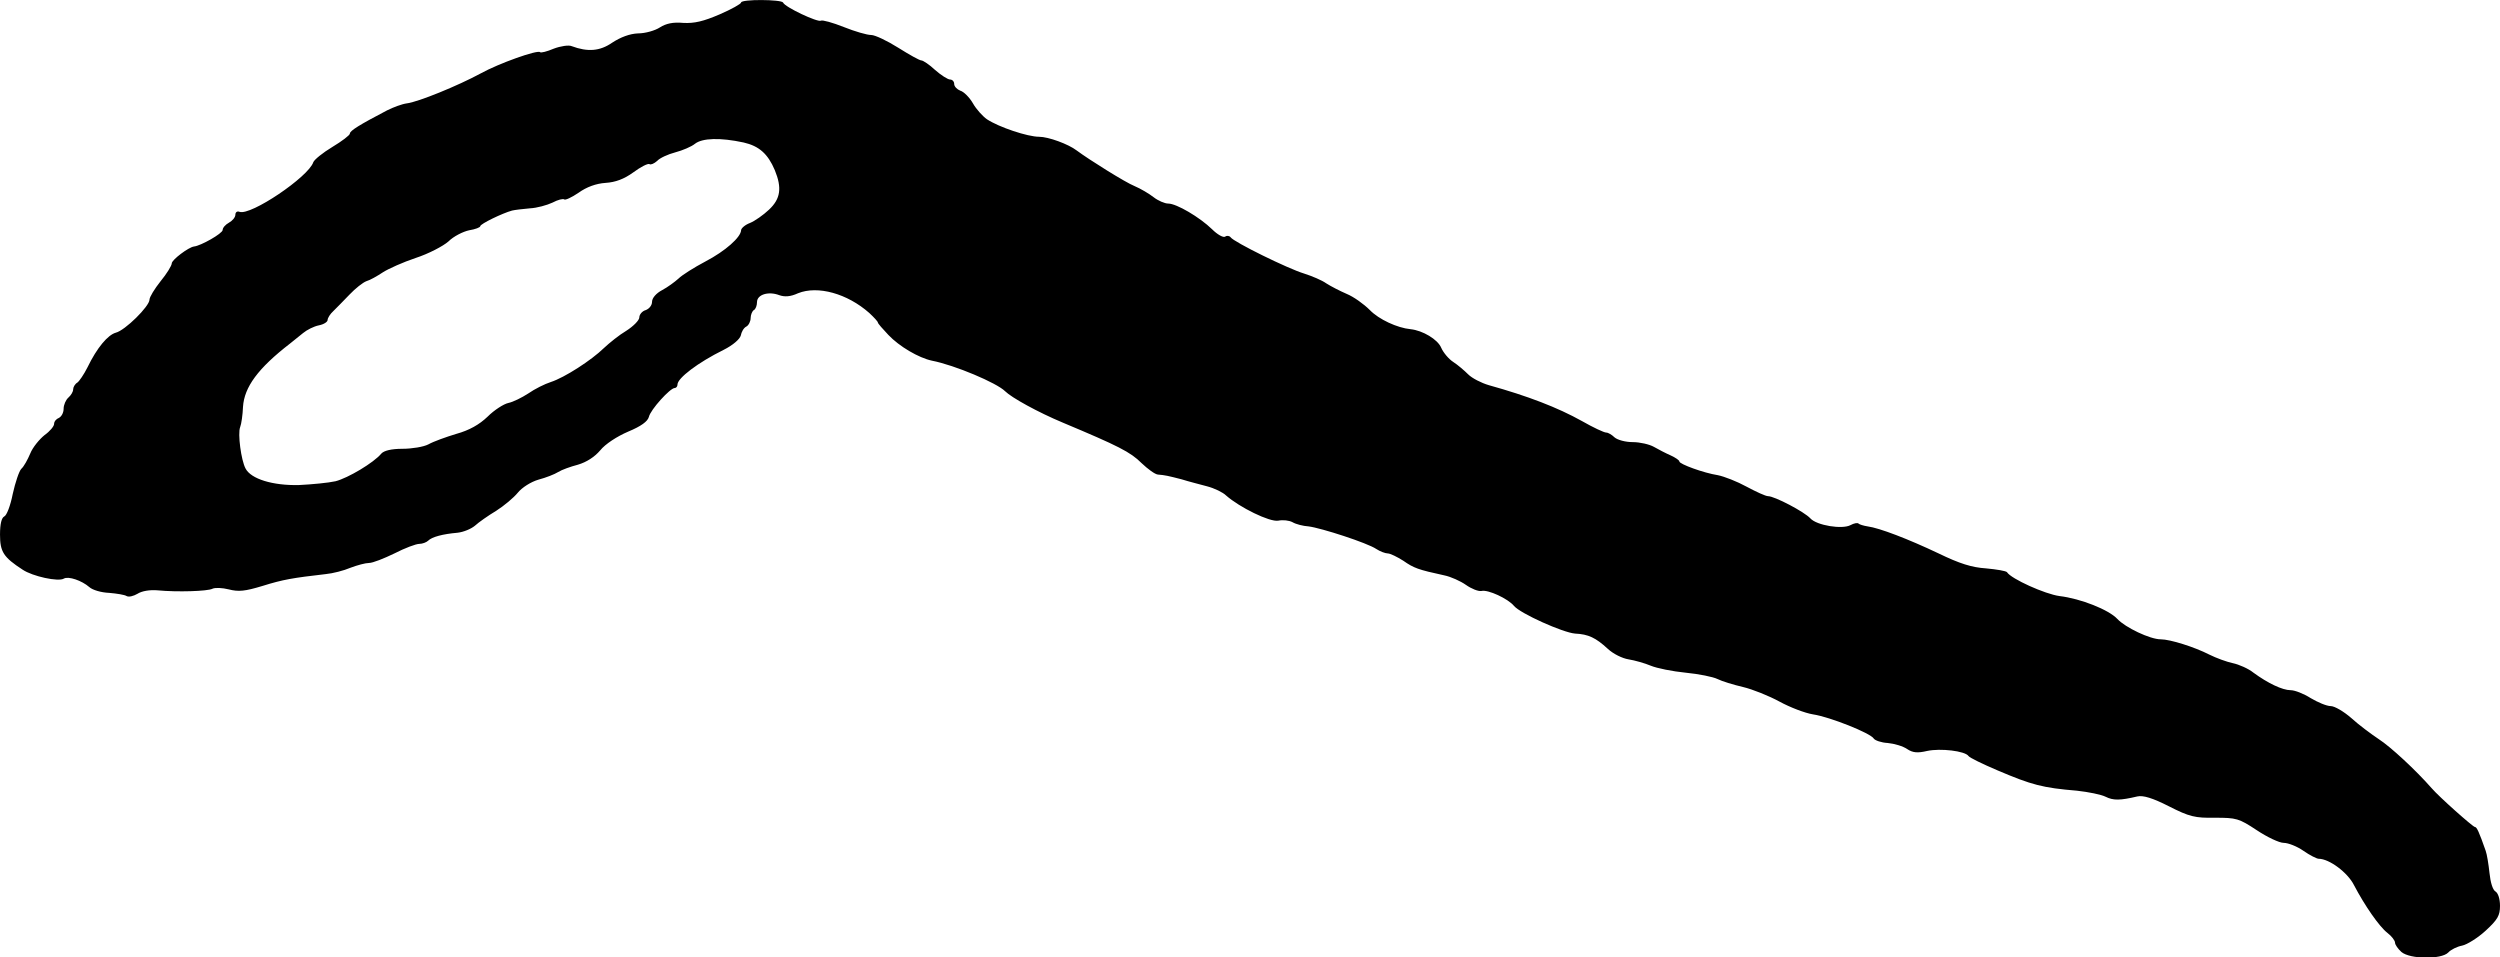 <?xml version="1.0" standalone="no"?>
<!DOCTYPE svg PUBLIC "-//W3C//DTD SVG 20010904//EN"
 "http://www.w3.org/TR/2001/REC-SVG-20010904/DTD/svg10.dtd">
<svg version="1.0" xmlns="http://www.w3.org/2000/svg"
 width="786pt" height="301pt" viewBox="0 0 786 301"
 preserveAspectRatio="xMidYMid meet">
<g transform="translate(0,301) scale(0.1,-0.1)"
fill="#000000" stroke="none">
<path d="M2330 3002 c0 -4 -30 -21 -67 -37 -51 -22 -80 -29 -115 -27 -32 3
-54 -2 -73 -14 -15 -10 -46 -19 -69 -19 -26 -1 -55 -12 -81 -29 -39 -27 -77
-30 -128 -11 -9 4 -35 0 -56 -8 -21 -9 -41 -14 -43 -11 -8 8 -129 -35 -187
-67 -70 -38 -197 -90 -232 -94 -15 -2 -42 -12 -62 -22 -86 -45 -117 -64 -117
-73 0 -5 -25 -24 -55 -42 -30 -18 -57 -40 -60 -48 -15 -46 -197 -169 -232
-156 -7 3 -13 -1 -13 -9 0 -8 -9 -19 -20 -25 -11 -6 -20 -16 -20 -23 0 -11
-69 -50 -90 -52 -17 -2 -70 -42 -70 -53 0 -7 -16 -33 -35 -56 -19 -24 -35 -50
-35 -58 0 -21 -77 -97 -106 -104 -25 -7 -59 -47 -89 -109 -11 -22 -26 -44 -32
-48 -7 -4 -13 -14 -13 -21 0 -8 -7 -19 -15 -26 -8 -7 -15 -23 -15 -35 0 -13
-7 -25 -15 -29 -8 -3 -15 -11 -15 -19 0 -7 -13 -23 -30 -35 -16 -13 -37 -38
-45 -58 -8 -19 -20 -41 -28 -48 -7 -7 -19 -43 -27 -79 -7 -36 -19 -68 -27 -71
-8 -4 -13 -23 -13 -57 0 -54 11 -71 71 -110 31 -21 113 -39 130 -28 14 8 56
-6 80 -27 10 -9 37 -17 62 -18 24 -2 49 -6 55 -10 7 -4 22 0 34 7 14 9 39 13
63 11 62 -6 158 -3 173 5 8 4 31 3 51 -2 31 -8 51 -6 107 11 64 20 94 25 198
37 22 2 57 11 78 20 21 8 47 15 58 15 12 0 47 14 80 30 33 17 68 30 78 30 10
0 23 5 28 10 12 12 46 21 92 25 19 2 43 12 55 22 12 11 42 32 67 47 25 16 55
41 68 57 13 16 41 34 65 41 23 6 51 17 62 24 11 7 39 17 62 23 27 8 52 24 70
45 16 20 53 44 88 59 41 17 61 32 65 46 5 23 67 91 81 91 5 0 9 5 9 11 0 20
64 69 145 109 30 15 51 34 54 45 2 11 9 24 17 28 8 4 14 17 14 27 0 10 5 22
10 25 6 3 10 15 10 25 0 24 36 35 70 22 17 -6 35 -5 59 6 62 25 155 -1 224
-62 15 -14 27 -27 27 -30 0 -3 15 -20 33 -39 34 -36 95 -72 137 -81 72 -14
204 -70 230 -96 20 -20 103 -66 182 -99 174 -73 212 -92 247 -127 20 -19 42
-35 51 -36 24 -2 32 -4 75 -15 22 -7 58 -16 80 -22 23 -6 50 -19 60 -29 42
-37 137 -84 164 -79 14 3 34 1 45 -5 10 -6 33 -12 50 -13 40 -5 185 -52 213
-71 12 -8 29 -14 36 -14 8 0 30 -11 49 -23 33 -23 46 -28 129 -46 20 -4 51
-18 68 -30 17 -12 39 -21 49 -19 20 5 83 -24 102 -47 20 -24 154 -84 192 -87
42 -2 65 -13 103 -48 17 -16 46 -30 65 -33 19 -3 51 -12 70 -20 19 -8 69 -18
110 -22 41 -4 86 -13 100 -20 14 -7 50 -18 80 -25 30 -7 82 -28 115 -46 33
-18 80 -36 105 -40 53 -8 181 -59 191 -76 4 -6 24 -13 44 -14 21 -2 48 -10 61
-19 18 -12 33 -13 63 -6 42 9 119 0 130 -16 3 -5 44 -25 91 -45 108 -46 142
-55 250 -64 36 -4 76 -12 90 -19 24 -12 45 -12 100 1 18 4 48 -5 99 -31 65
-33 82 -37 145 -36 67 0 75 -2 131 -39 33 -22 71 -40 85 -40 14 0 42 -11 62
-25 20 -14 42 -25 48 -25 33 0 91 -43 111 -83 33 -63 79 -130 105 -150 13 -10
24 -24 24 -31 0 -6 9 -19 20 -29 27 -23 125 -24 147 -2 8 9 28 19 44 22 15 3
49 24 74 47 38 35 45 48 45 78 0 22 -6 40 -14 45 -9 5 -16 29 -19 58 -3 28 -8
59 -12 70 -21 60 -28 75 -34 75 -6 0 -113 95 -136 122 -50 57 -130 131 -166
154 -24 16 -63 45 -86 66 -24 21 -53 38 -65 38 -13 0 -41 12 -63 25 -22 14
-50 25 -63 25 -26 0 -72 22 -117 55 -16 13 -46 26 -65 30 -19 4 -52 16 -74 27
-47 24 -123 48 -153 48 -33 0 -111 37 -136 64 -27 29 -115 64 -182 72 -45 6
-152 54 -165 75 -3 4 -33 9 -66 12 -45 3 -83 15 -149 47 -97 46 -186 80 -223
85 -13 2 -26 6 -29 9 -3 3 -14 1 -25 -5 -26 -14 -106 -1 -126 21 -19 21 -113
70 -133 70 -8 0 -38 14 -68 30 -29 16 -70 32 -90 36 -45 7 -121 35 -121 43 0
4 -12 12 -27 19 -16 7 -39 19 -53 27 -14 8 -44 15 -67 15 -23 0 -48 7 -57 15
-8 8 -20 15 -26 15 -7 0 -41 16 -76 36 -77 43 -171 79 -293 113 -24 7 -53 22
-65 34 -12 12 -33 30 -47 39 -14 9 -31 29 -38 45 -11 26 -58 54 -96 58 -42 4
-100 31 -128 60 -19 19 -51 42 -73 51 -21 9 -50 24 -64 33 -14 10 -45 23 -70
31 -50 15 -221 99 -231 114 -4 5 -12 6 -17 2 -6 -4 -25 7 -41 23 -39 38 -112
81 -138 81 -11 0 -32 9 -46 20 -14 11 -41 27 -60 35 -28 11 -143 83 -182 112
-26 20 -89 43 -118 43 -36 0 -126 30 -164 55 -13 9 -34 32 -44 50 -11 19 -29
37 -40 40 -10 4 -19 13 -19 21 0 8 -6 14 -13 14 -7 0 -29 14 -47 30 -18 17
-38 30 -43 30 -6 0 -38 18 -73 40 -35 22 -73 40 -85 40 -13 0 -51 11 -86 25
-35 14 -68 23 -72 20 -10 -6 -114 43 -119 57 -5 10 -132 11 -132 0z m8 -440
c48 -11 76 -35 98 -87 23 -56 18 -90 -18 -124 -18 -17 -45 -36 -60 -42 -16 -6
-28 -17 -28 -23 -1 -22 -49 -65 -112 -98 -36 -19 -74 -43 -85 -54 -11 -10 -34
-27 -51 -36 -19 -10 -32 -25 -32 -37 0 -11 -9 -22 -20 -26 -11 -3 -20 -14 -20
-23 0 -9 -19 -28 -41 -42 -22 -13 -53 -38 -70 -54 -40 -39 -124 -93 -167 -107
-19 -6 -51 -22 -71 -36 -20 -13 -48 -27 -63 -30 -14 -3 -44 -22 -65 -43 -26
-25 -58 -43 -98 -54 -33 -10 -72 -24 -88 -33 -15 -8 -52 -14 -82 -14 -35 0
-58 -6 -66 -15 -24 -29 -105 -77 -144 -87 -22 -5 -74 -10 -115 -12 -82 -2
-151 19 -168 52 -14 26 -25 110 -17 130 4 10 8 39 9 64 4 62 47 121 148 199
10 8 29 23 41 33 12 10 34 21 49 24 16 3 28 11 28 17 0 6 8 19 18 28 9 9 32
32 51 52 18 19 42 38 53 42 11 3 34 16 52 28 17 11 64 32 103 45 40 13 86 37
103 52 16 16 46 31 65 35 19 3 35 9 35 13 0 7 70 41 100 49 8 2 33 5 56 7 22
1 54 10 71 18 17 9 33 13 37 10 3 -3 23 6 45 21 25 18 55 29 85 31 31 2 58 12
87 33 23 17 46 29 51 26 4 -3 15 2 24 10 8 9 34 21 57 27 23 6 51 18 62 27 23
18 79 20 153 4z"/>
</g>
</svg>
